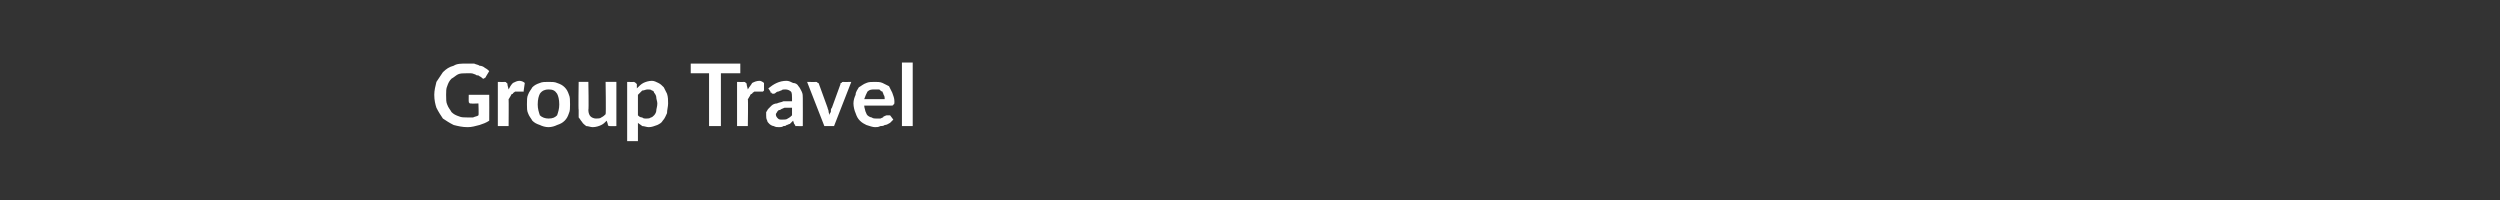 <?xml version="1.0" standalone="no"?><!DOCTYPE svg PUBLIC "-//W3C//DTD SVG 1.1//EN" "http://www.w3.org/Graphics/SVG/1.1/DTD/svg11.dtd"><svg xmlns="http://www.w3.org/2000/svg" version="1.1" width="232px" height="18.6px" viewBox="0 -1 232 18.6" style="top:-1px"><rect x="0" y="-1" width="232" height="18.6" fill="#333333" stroke="none"/><desc>Group Travel</desc><defs/><g id="Polygon161804"><path d="m45.4 7.8c0 0 .01 2.36 0 2.4c-.3.2-.6.3-.9.4c-.4.1-.7.2-1.1.2c-.5 0-.9-.1-1.3-.2c-.4-.2-.7-.4-1-.6c-.2-.3-.4-.6-.6-1c-.1-.3-.2-.7-.2-1.2c0-.4.1-.8.2-1.2c.2-.3.4-.6.6-.9c.3-.3.6-.5 1-.6c.3-.2.7-.2 1.2-.2c.2 0 .5 0 .7 0c.2.1.4.1.5.2c.2 0 .4.1.5.2c.2.1.3.2.4.3c0 0-.3.5-.3.5c0 .1-.1.1-.2.2c-.1 0-.1 0-.2-.1c-.1-.1-.2-.1-.3-.2c-.1 0-.2 0-.3-.1c-.1 0-.2-.1-.4-.1c-.1 0-.3 0-.4 0c-.3 0-.6 0-.8.1c-.2.1-.4.3-.6.4c-.2.2-.3.4-.4.7c-.1.2-.1.5-.1.8c0 .4 0 .7.1.9c.1.3.3.5.4.7c.2.2.4.3.7.4c.2.1.5.1.8.1c.2 0 .4 0 .5 0c.2-.1.4-.1.5-.2c.04-.02 0-1.1 0-1.1c0 0-.69.03-.7 0c-.1 0-.1 0-.1 0c-.1-.1-.1-.1-.1-.2c-.01.03 0-.6 0-.6l1.9 0zm1.8-.5c.1-.2.2-.4.4-.6c.2-.1.4-.2.6-.2c.2 0 .4.1.5.2c0 0-.1.7-.1.7c0 .1 0 .1 0 .1c0 0-.1 0-.1 0c-.1 0-.1 0-.2 0c-.1 0-.2 0-.2 0c-.1 0-.2 0-.3 0c-.1.1-.2.1-.2.2c-.1 0-.2.1-.2.2c-.1.1-.1.2-.2.3c.02-.01 0 2.5 0 2.5l-1 0l0-4.1c0 0 .62.02.6 0c.1 0 .2 0 .2.1c.1 0 .1.1.1.2c0 0 .1.4.1.4zm3.7-.7c.3 0 .6 0 .8.1c.3.1.5.2.7.4c.2.2.3.4.4.7c.1.2.1.5.1.9c0 .3 0 .6-.1.8c-.1.3-.2.5-.4.7c-.2.2-.4.3-.7.4c-.2.1-.5.2-.8.2c-.3 0-.6-.1-.8-.2c-.3-.1-.5-.2-.7-.4c-.1-.2-.3-.4-.4-.7c-.1-.2-.1-.5-.1-.8c0-.4 0-.7.1-.9c.1-.3.3-.5.4-.7c.2-.2.4-.3.7-.4c.2-.1.5-.1.8-.1zm0 3.4c.4 0 .6-.1.8-.3c.1-.3.2-.6.2-1c0-.5-.1-.8-.2-1c-.2-.3-.4-.4-.8-.4c-.3 0-.6.1-.8.4c-.1.2-.2.5-.2 1c0 .4.1.7.2 1c.2.2.5.3.8.3zm6.3-3.4l0 4.1c0 0-.57.02-.6 0c-.1 0-.2 0-.2-.2c0 0-.1-.3-.1-.3c-.2.2-.3.3-.5.4c-.2.1-.5.2-.8.2c-.2 0-.4-.1-.6-.1c-.1-.1-.3-.2-.4-.4c-.1-.1-.2-.3-.3-.4c0-.2 0-.4 0-.7c-.04.02 0-2.6 0-2.6l.9 0c0 0 .05 2.62 0 2.6c0 .3.1.5.2.6c.1.1.3.2.5.2c.2 0 .4 0 .5-.1c.2-.1.3-.2.4-.3c.05-.02 0-3 0-3l1 0zm2 3.1c.1.1.2.2.4.2c.1.1.2.1.4.1c.1 0 .3 0 .4-.1c.1 0 .2-.1.3-.2c.1-.1.2-.3.2-.4c0-.2.1-.4.1-.7c0-.2-.1-.4-.1-.6c0-.1-.1-.3-.2-.4c0-.1-.1-.2-.2-.2c-.1-.1-.2-.1-.4-.1c-.2 0-.3.1-.5.1c-.1.1-.3.3-.4.4c0 0 0 1.9 0 1.9zm-.1-2.5c.2-.2.4-.4.6-.5c.2-.1.5-.2.8-.2c.2 0 .4.1.6.2c.2.1.3.2.5.4c.1.2.2.4.3.6c.1.3.1.6.1.9c0 .3-.1.6-.1.9c-.1.2-.2.5-.4.7c-.1.2-.3.3-.5.4c-.3.1-.5.2-.8.2c-.2 0-.4-.1-.6-.1c-.1-.1-.3-.2-.4-.3c0-.02 0 1.7 0 1.7l-1 0l0-5.5c0 0 .62.02.6 0c.1 0 .2.1.3.2c0 0 0 .4 0 .4zm9.6-1.4l-1.8 0l0 4.9l-1.1 0l0-4.9l-1.7 0l0-.9l4.6 0l0 .9zm.7 1.5c.1-.2.3-.4.4-.6c.2-.1.4-.2.7-.2c.1 0 .3.1.4.2c0 0 0 .7 0 .7c-.1.1-.1.1-.1.1c0 0-.1 0-.1 0c0 0-.1 0-.2 0c-.1 0-.1 0-.2 0c-.1 0-.2 0-.3 0c-.1.1-.2.1-.2.2c-.1 0-.2.1-.2.2c-.1.1-.1.2-.2.3c.04-.01 0 2.5 0 2.5l-1 0l0-4.1c0 0 .63.02.6 0c.1 0 .2 0 .2.1c.1 0 .1.1.1.2c0 0 .1.4.1.4zm4.1 1.7c-.2 0-.5 0-.7 0c-.2.1-.3.1-.4.2c-.2 0-.2.1-.3.2c0 .1-.1.1-.1.2c0 .2.1.3.2.4c.1.1.2.1.4.1c.2 0 .4 0 .5-.1c.2-.1.3-.2.4-.3c0 0 0-.7 0-.7zm-2.2-1.8c.5-.4 1-.7 1.7-.7c.2 0 .4.1.6.2c.2 0 .4.1.5.3c.1.1.2.3.3.5c.1.2.1.4.1.6c.01.03 0 2.6 0 2.6c0 0-.44.02-.4 0c-.1 0-.2 0-.3 0c0-.1 0-.1-.1-.2c0 0-.1-.3-.1-.3c-.1.1-.2.2-.3.3c-.1 0-.2.1-.3.1c-.1.1-.2.1-.3.1c-.1.1-.3.1-.4.1c-.2 0-.3 0-.5-.1c-.1 0-.3-.1-.4-.2c-.1-.1-.2-.2-.2-.3c-.1-.2-.1-.3-.1-.5c0-.1 0-.2 0-.3c.1-.1.1-.2.2-.3c.1-.1.2-.2.3-.3c.1-.1.3-.2.5-.2c.2-.1.4-.1.6-.2c.3 0 .5 0 .8 0c0 0 0-.3 0-.3c0-.2 0-.5-.1-.6c-.1-.1-.3-.2-.5-.2c-.2 0-.3 0-.4.1c-.1 0-.2.1-.3.1c-.1 0-.2.1-.2.1c-.1.1-.2.1-.2.1c-.1 0-.2 0-.2-.1c-.1 0-.1 0-.1-.1c0 0-.2-.3-.2-.3zm7.7-.6l-1.6 4.1l-.9 0l-1.6-4.1c0 0 .81.02.8 0c.1 0 .1 0 .2.1c0 0 .1 0 .1.1c0 0 .8 2.2.8 2.2c0 .1.1.2.1.4c0 .1.1.2.1.3c0-.1 0-.2.1-.3c0-.2 0-.3.1-.4c0 0 .8-2.2.8-2.2c0-.1 0-.1.1-.1c0-.1.1-.1.2-.1c-.04.02.7 0 .7 0zm3.1 1.6c0-.1 0-.3-.1-.4c0-.1-.1-.2-.1-.3c-.1 0-.2-.1-.3-.2c-.1 0-.2 0-.4 0c-.3 0-.5 0-.7.2c-.1.2-.2.4-.3.7c0 0 1.9 0 1.9 0zm-1.9.6c0 .2.1.4.1.5c.1.2.1.3.2.4c.1.1.3.2.4.2c.1.1.3.1.4.1c.2 0 .3 0 .4 0c.2-.1.3-.1.3-.2c.1 0 .2-.1.3-.1c0 0 .1 0 .2 0c0 0 .1 0 .1 0c0 0 .3.4.3.4c-.1.1-.2.2-.3.3c-.2.1-.3.2-.5.2c-.1.1-.3.1-.4.1c-.2.1-.3.1-.5.1c-.2 0-.5-.1-.8-.2c-.2-.1-.4-.2-.6-.4c-.2-.2-.3-.4-.4-.7c-.1-.2-.2-.6-.2-.9c0-.3.1-.6.2-.8c0-.3.2-.5.3-.7c.2-.1.4-.3.7-.4c.2-.1.5-.1.8-.1c.2 0 .5 0 .7.1c.2.1.4.2.6.3c.1.2.2.4.3.6c.1.3.2.5.2.8c0 .2 0 .3-.1.3c0 .1-.1.1-.2.1c0 0-2.5 0-2.5 0zm4.5-4l0 5.9l-1 0l0-5.9l1 0z" stroke="none" fill="#fff"/></g></svg>